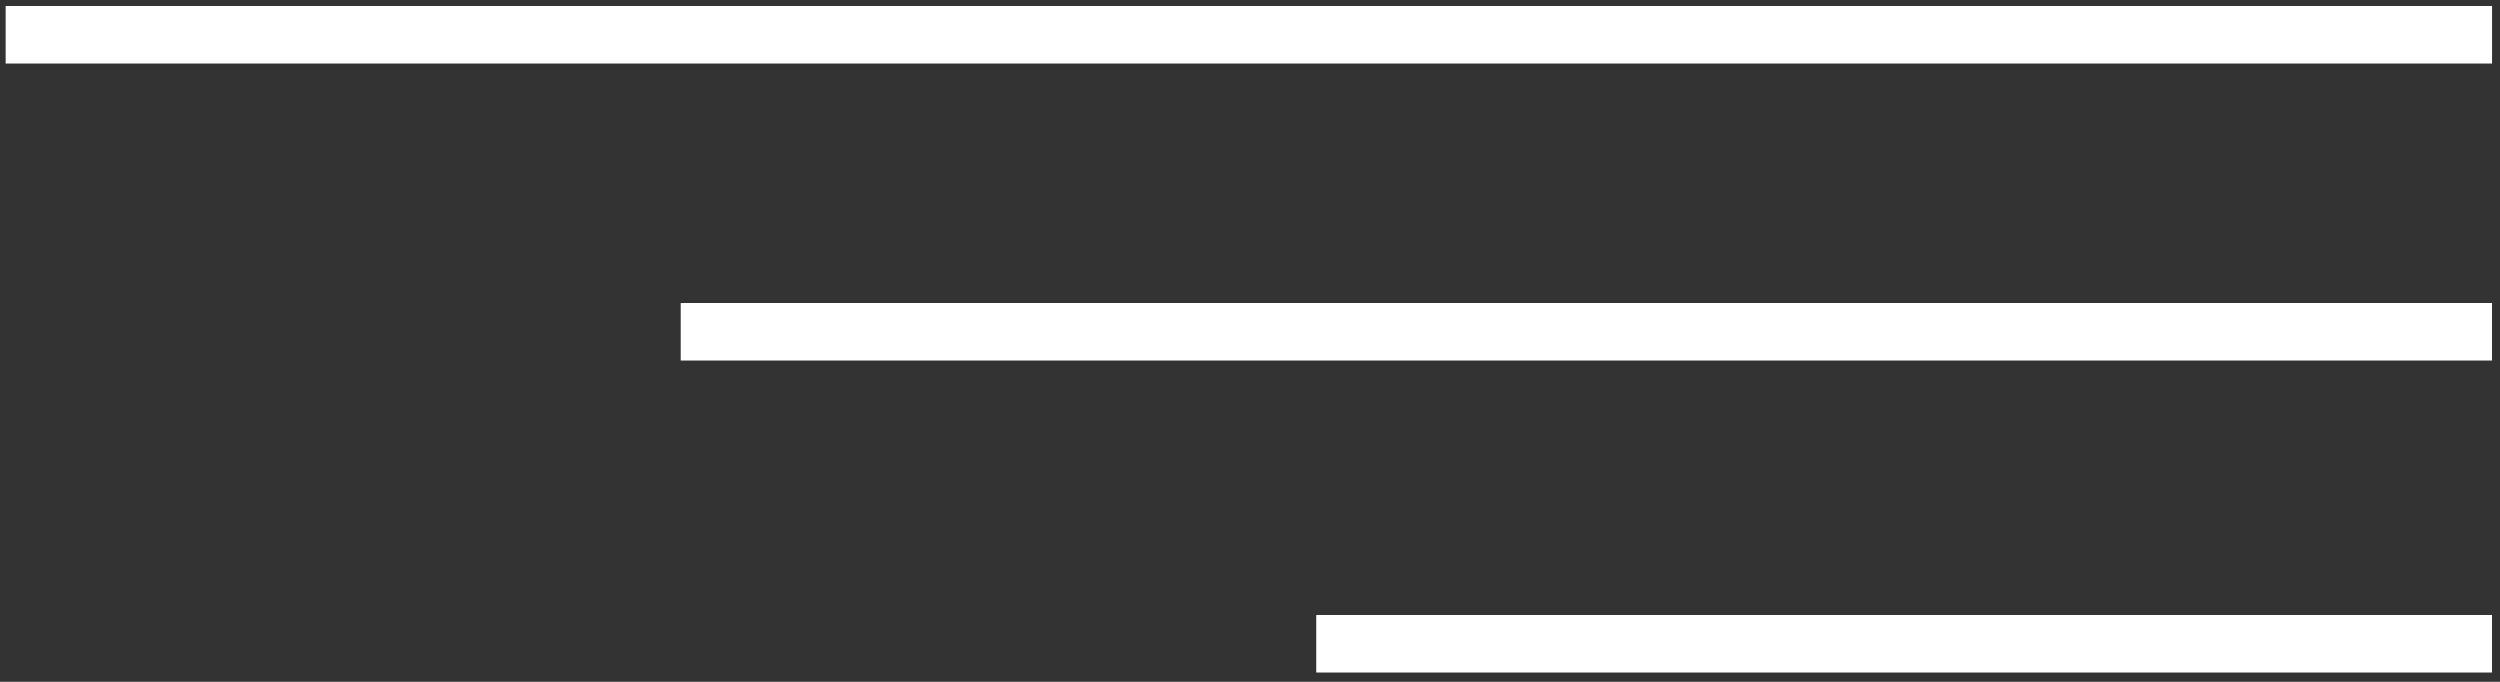 <svg width="88" height="24" viewBox="0 0 88 24" fill="none" xmlns="http://www.w3.org/2000/svg">
<rect x="0" y="0" width="88" height="24" fill="#333333" stroke="none"/>
<path d="M0.199 1.224H87.72" stroke="white" stroke-width="2.025"/>
<path d="M23.961 11.678L87.719 11.678" stroke="white" stroke-width="2.025"/>
<path d="M46.332 22.66L87.719 22.66" stroke="white" stroke-width="2.025"/>
</svg>
